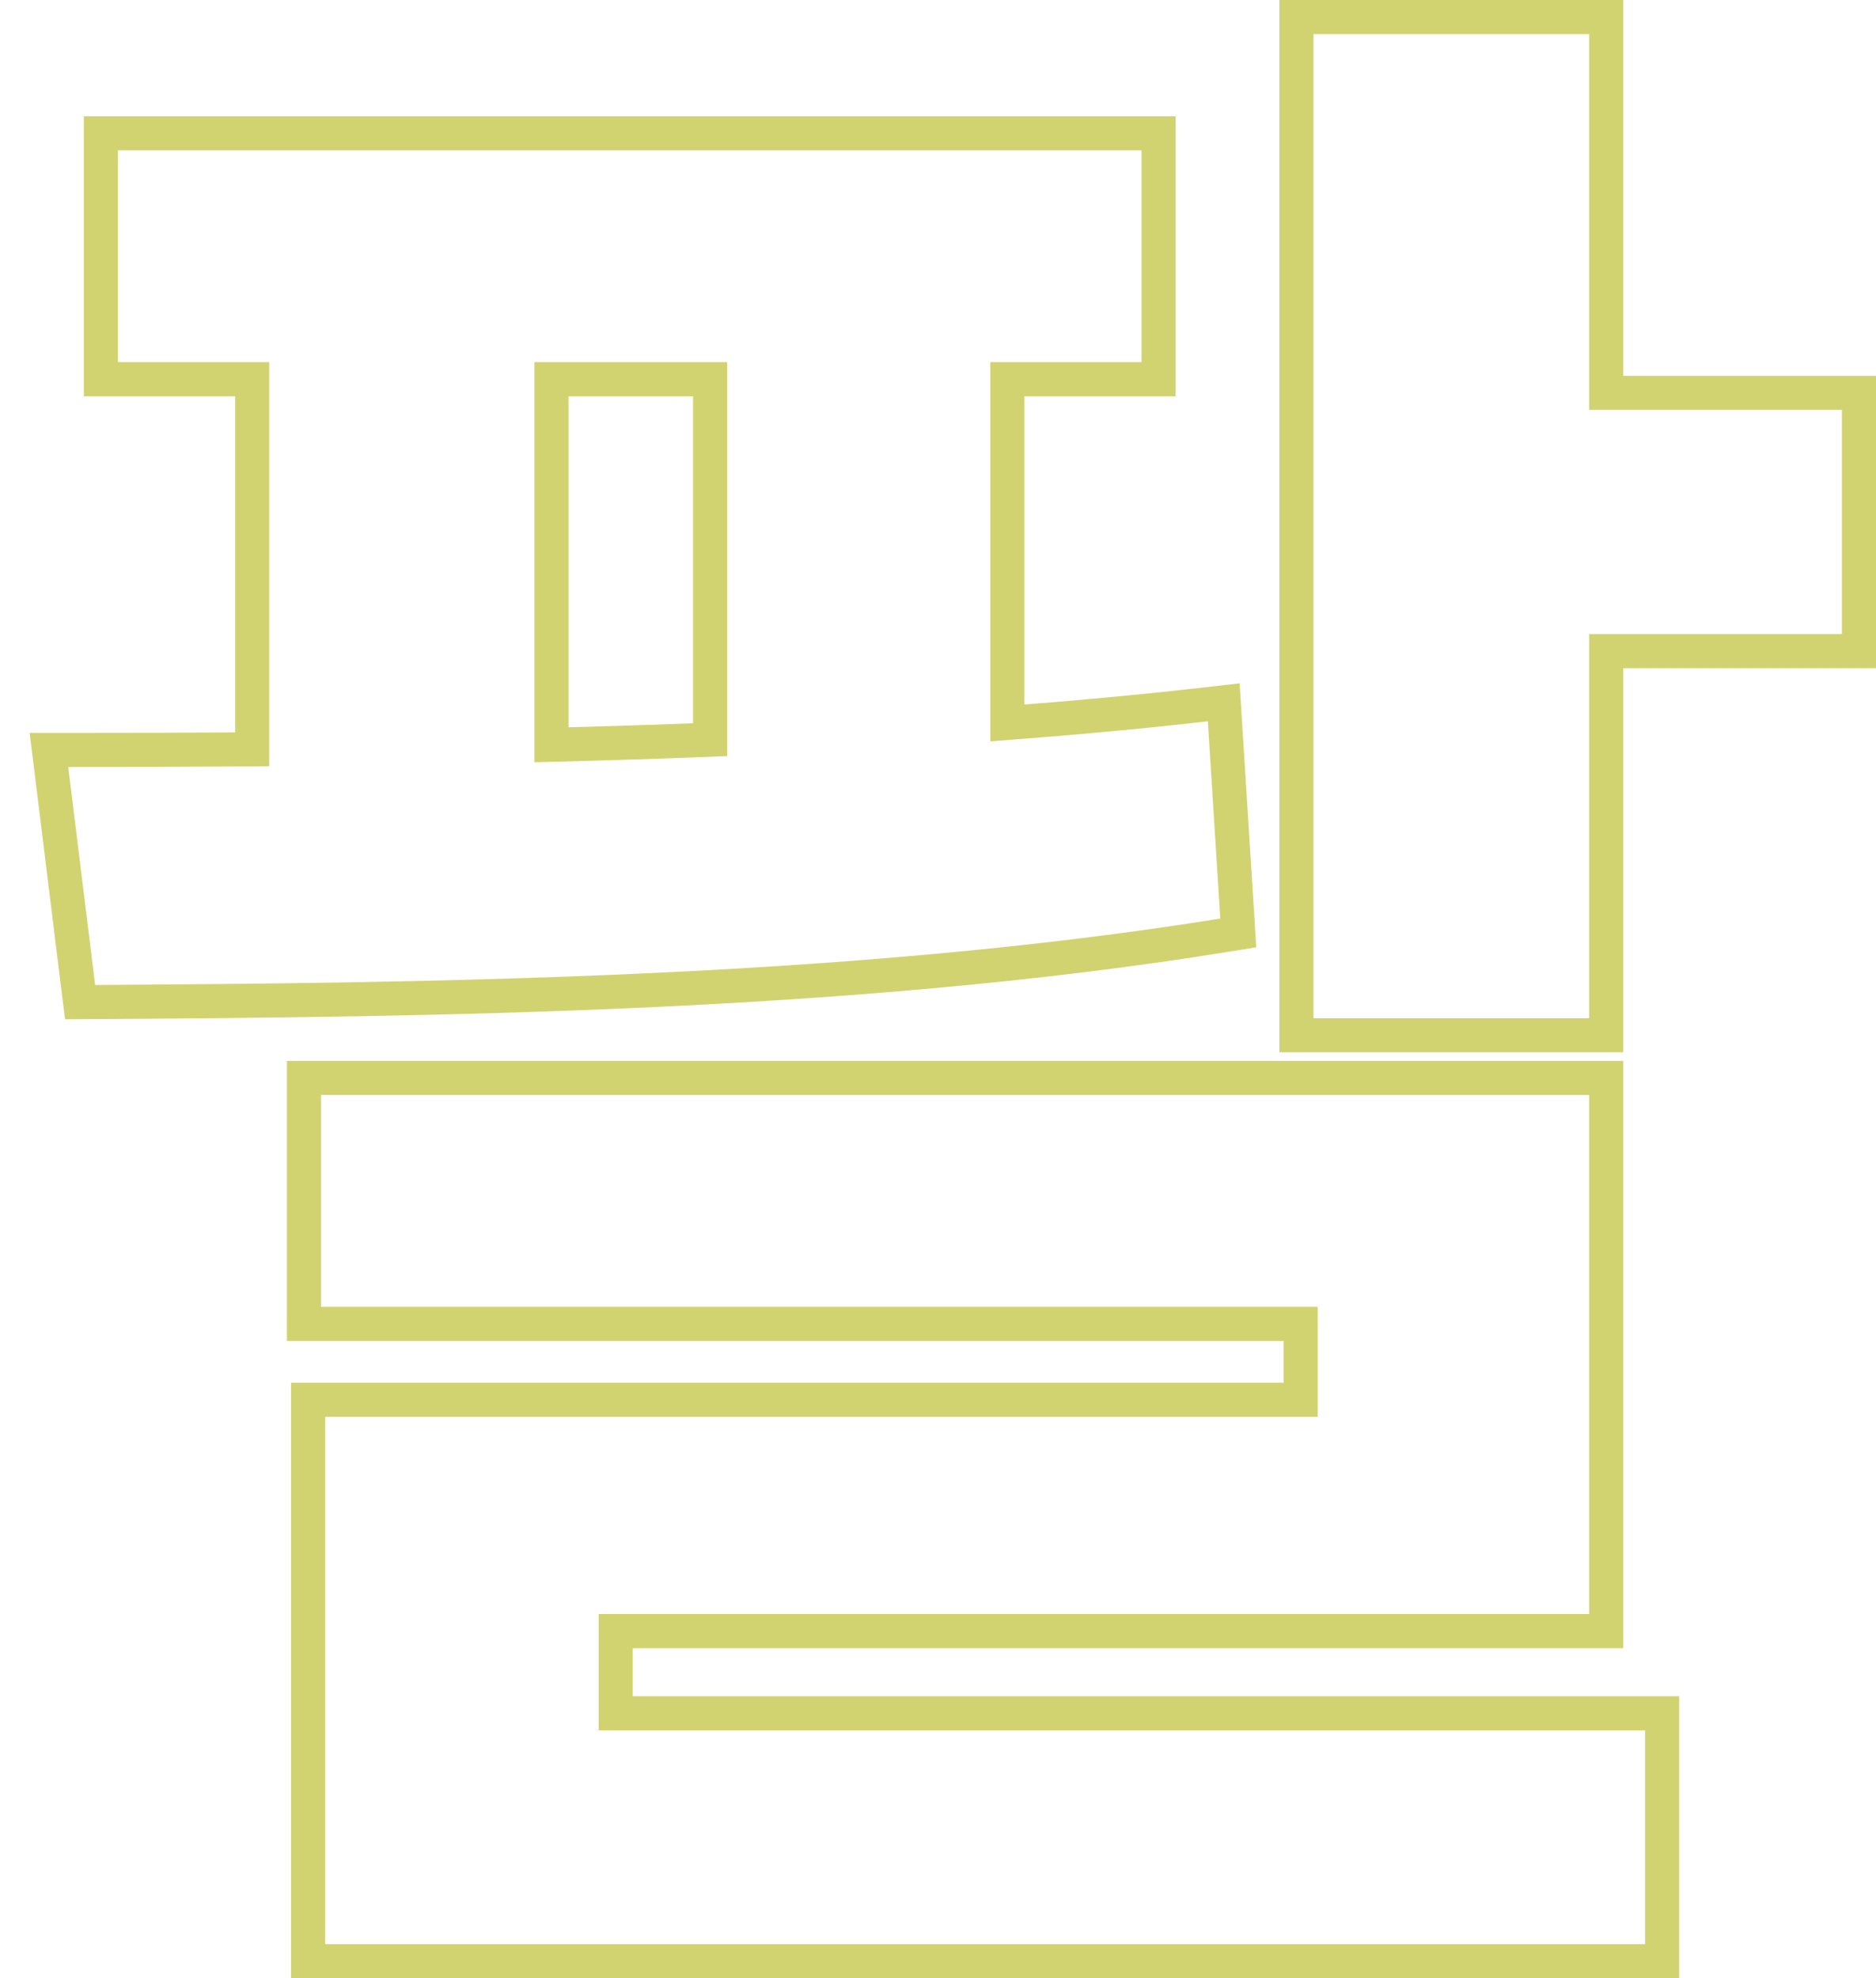 <svg width="55" height="58" viewBox="0 0 55 58" fill="none" xmlns="http://www.w3.org/2000/svg">
<path d="M3.458 3.909H2.958V4.409V10.617V11.117H3.458H7.393V21.971C5.518 21.983 3.711 21.987 2 21.987H1.434L1.504 22.548L2.293 28.94L2.348 29.381L2.793 29.378C12.385 29.317 24.877 29.196 35.855 27.424L36.303 27.352L36.275 26.899L35.91 21.116L35.877 20.591L35.355 20.651C33.474 20.865 31.524 21.045 29.533 21.197V11.117H33.467H33.967V10.617V4.409V3.909H33.467H3.458ZM20.818 21.687C19.263 21.748 17.708 21.797 16.168 21.836V11.117H20.818V21.687ZM38.509 0.5H38.009V1V29.852V30.352H38.509H46.589H47.089V29.852V19.091H54H54.5V18.591V12.017V11.517H54H47.089V1V0.5H46.589H38.509ZM9.411 31.604H8.911V32.104V38.313V38.813H9.411H38.131V41.039H9.533H9.033V41.539V50.23V50.73V54.078V54.578V57V57.5H9.533H48.229H48.729V57V50.73V50.23H48.229H18.051V47.822H46.589H47.089V47.322V32.104V31.604H46.589H9.411Z" stroke="#D1D370"/>
</svg>
